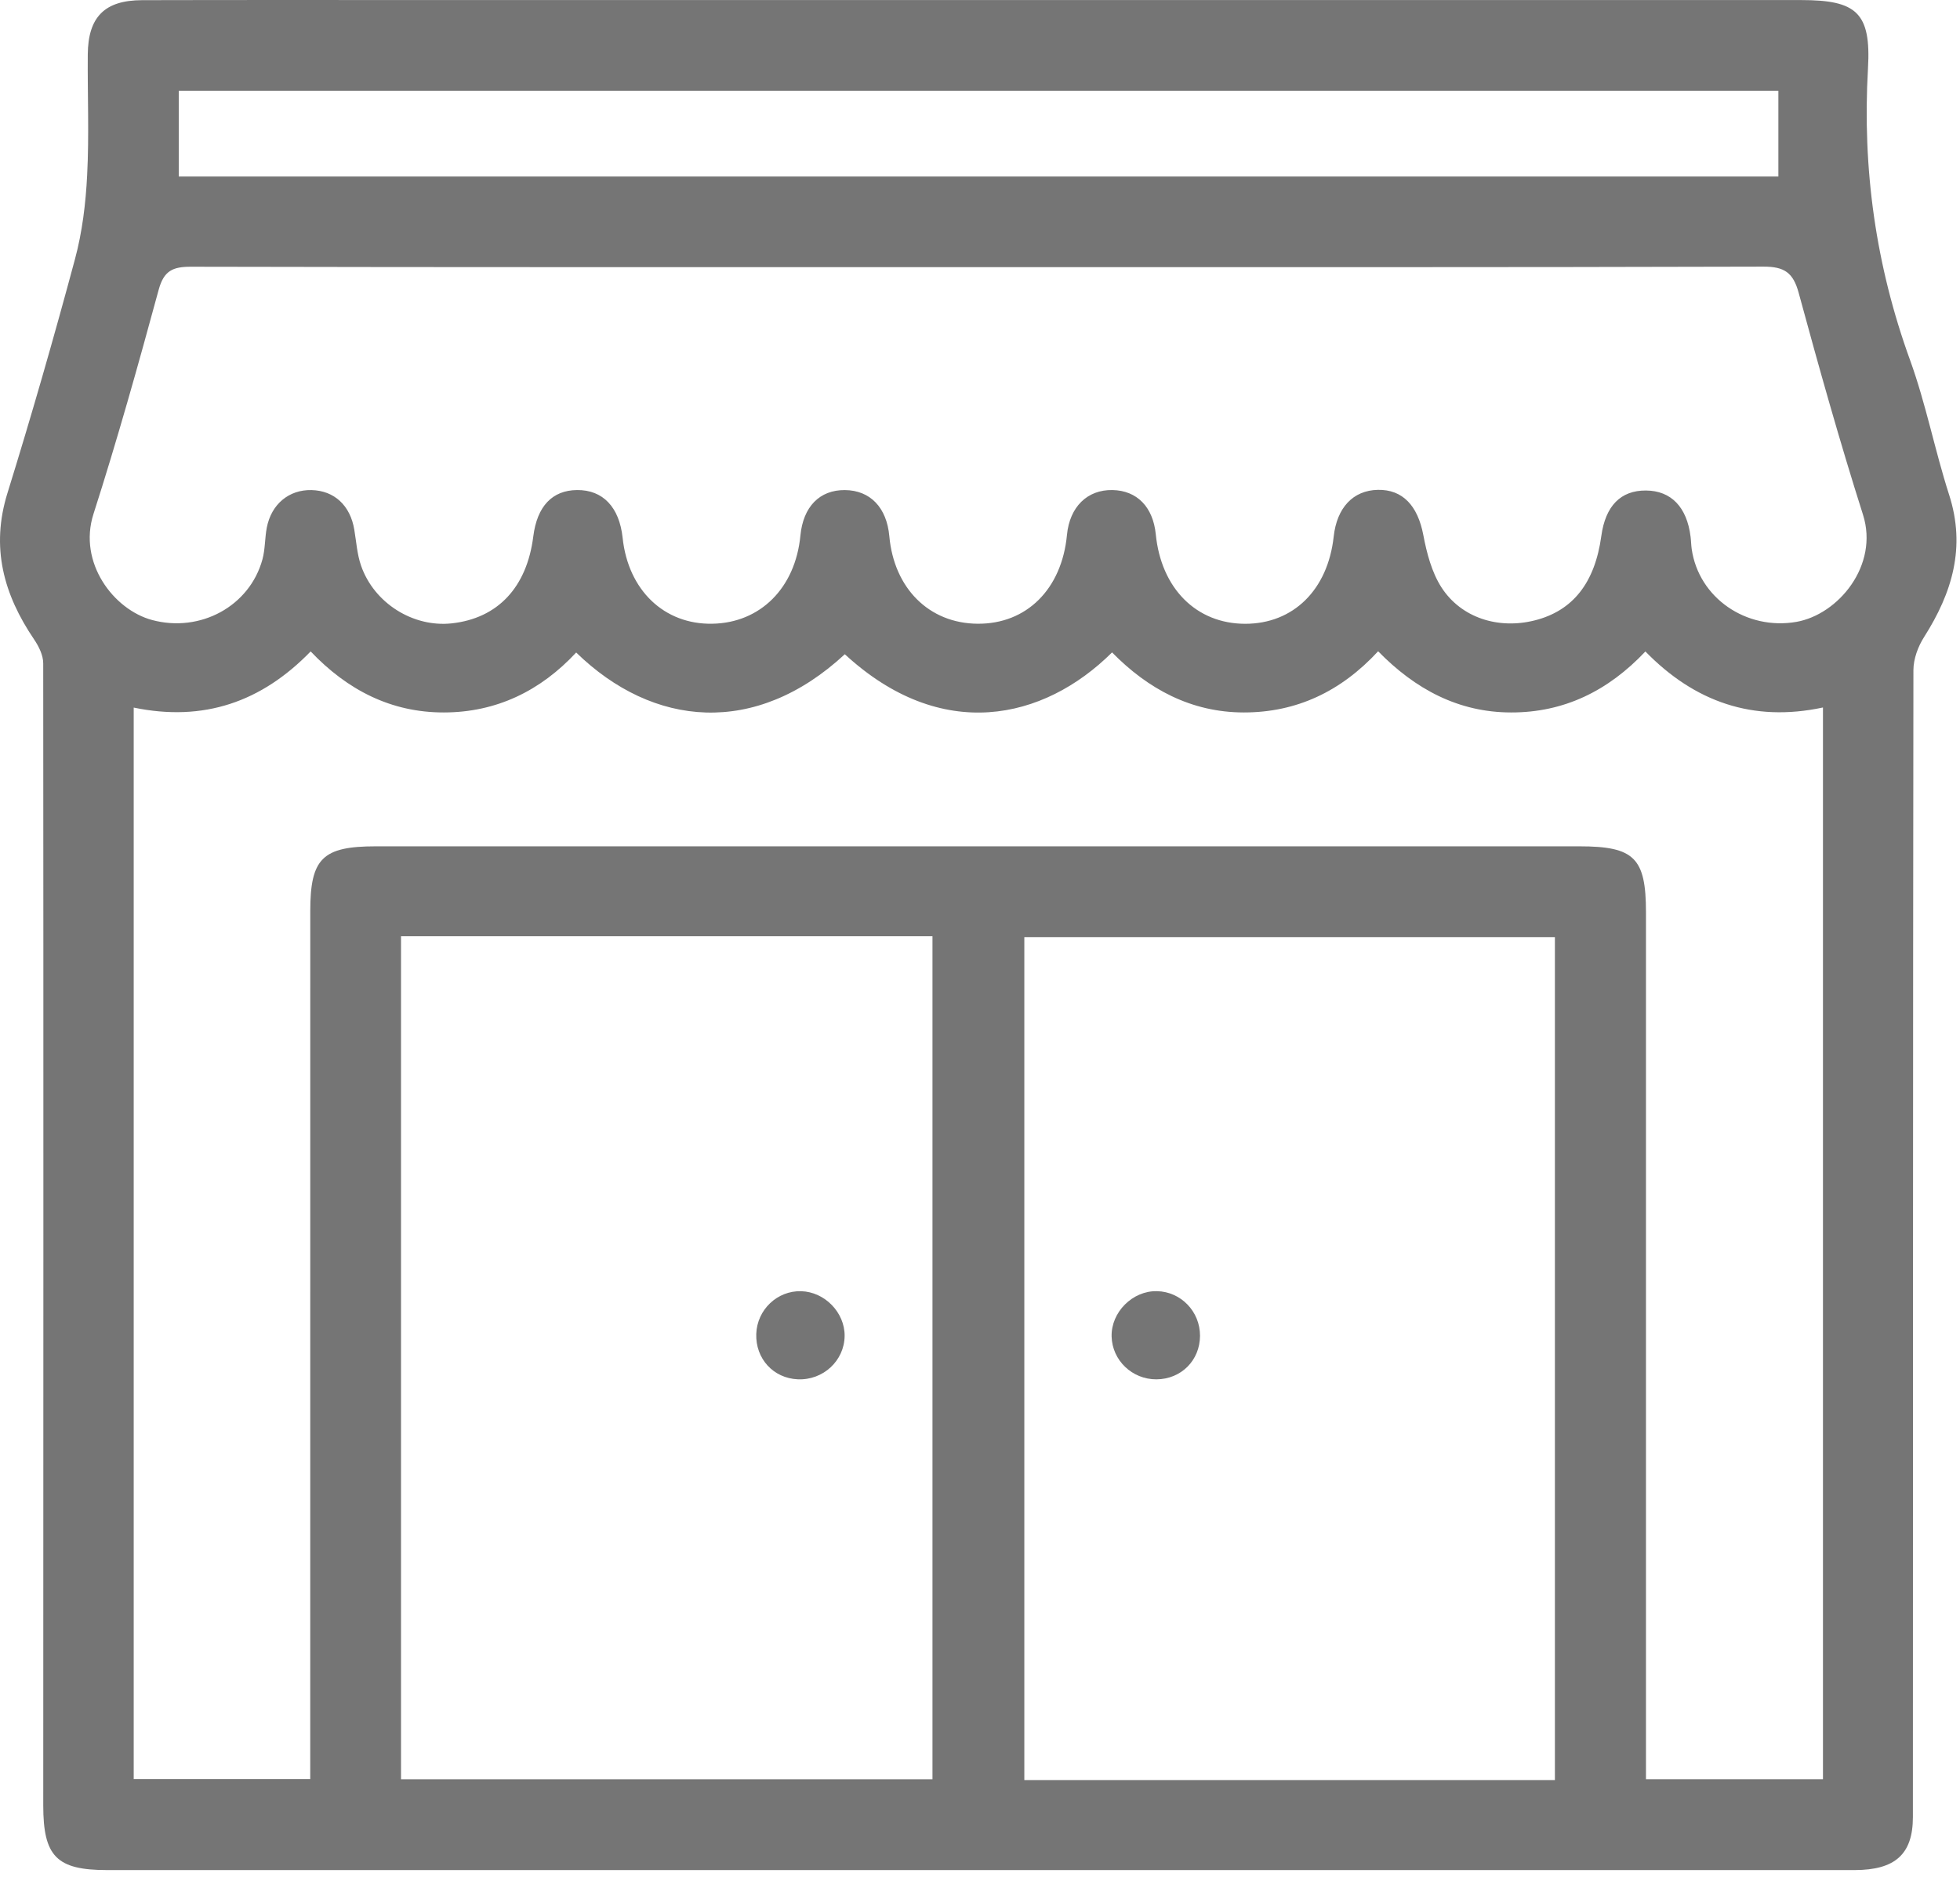 <?xml version="1.0" encoding="utf-8"?>
<svg width="60px" height="58px" viewBox="0 0 60 58" version="1.1" xmlns:xlink="http://www.w3.org/1999/xlink" xmlns="http://www.w3.org/2000/svg">
  <defs>
    <path d="M0 0L59.892 0L59.892 57.245L0 57.245L0 0Z" id="path_1" />
    <clipPath id="mask_1">
      <use xlink:href="#path_1" />
    </clipPath>
  </defs>
  <g id="Group-5">
    <path d="M0 0L59.892 0L59.892 57.245L0 57.245L0 0Z" id="Clip-2" fill="none" fill-rule="evenodd" stroke="none" />
    <g clip-path="url(#mask_1)">
      <path d="M5.472 5.403L54.44 5.403L54.44 2.779L5.472 2.779L5.472 5.403ZM31.357 54.49L47.599 54.49L47.599 28.686L31.357 28.686L31.357 54.49ZM12.276 54.465L28.545 54.465L28.545 28.659L12.276 28.659L12.276 54.465ZM29.953 8.177C21.918 8.177 13.884 8.183 5.849 8.165C5.289 8.164 5.016 8.284 4.856 8.875C4.232 11.171 3.589 13.466 2.862 15.732C2.383 17.223 3.478 18.663 4.655 18.979C6.128 19.375 7.643 18.561 8.035 17.119C8.119 16.808 8.106 16.471 8.167 16.151C8.307 15.431 8.847 14.986 9.536 15.002C10.233 15.018 10.722 15.473 10.845 16.21C10.908 16.581 10.931 16.965 11.053 17.316C11.453 18.466 12.648 19.209 13.827 19.082C15.238 18.928 16.128 17.98 16.325 16.422C16.441 15.498 16.904 15.008 17.665 15.001C18.455 14.993 18.96 15.524 19.06 16.463C19.229 18.064 20.329 19.119 21.803 19.093C23.276 19.069 24.348 17.997 24.502 16.395C24.587 15.511 25.09 14.995 25.864 15.002C26.637 15.008 27.145 15.534 27.224 16.412C27.368 18.012 28.443 19.081 29.923 19.093C31.424 19.107 32.504 18.035 32.662 16.375C32.744 15.518 33.283 14.986 34.056 15.001C34.805 15.015 35.298 15.518 35.381 16.355C35.546 18.015 36.623 19.093 38.117 19.095C39.591 19.096 40.648 18.056 40.827 16.427C40.924 15.539 41.422 15.011 42.177 14.995C42.942 14.979 43.4 15.485 43.57 16.373C43.675 16.927 43.827 17.514 44.124 17.977C44.731 18.919 45.873 19.27 46.981 18.991C48.149 18.697 48.824 17.843 49.02 16.407C49.146 15.485 49.614 15.009 50.388 15.015C51.156 15.021 51.64 15.521 51.752 16.427C51.768 16.552 51.769 16.677 51.786 16.802C52.002 18.312 53.468 19.299 54.987 19.037C56.275 18.814 57.524 17.305 57.03 15.754C56.316 13.509 55.68 11.239 55.062 8.966C54.894 8.344 54.621 8.16 53.982 8.162C45.973 8.185 37.963 8.177 29.953 8.177L29.953 8.177ZM4.093 21.66L4.093 54.459L9.497 54.459L9.497 53.505C9.497 44.967 9.497 36.428 9.498 27.89C9.498 26.276 9.873 25.907 11.503 25.907C23.785 25.905 36.066 25.905 48.346 25.907C50.03 25.907 50.387 26.259 50.387 27.93C50.388 36.444 50.387 44.959 50.387 53.472L50.387 54.464L55.805 54.464L55.805 21.657C53.66 22.116 51.871 21.483 50.369 19.942C49.225 21.155 47.872 21.812 46.258 21.809C44.651 21.808 43.324 21.099 42.188 19.936C41.046 21.171 39.687 21.809 38.077 21.809C36.468 21.808 35.144 21.093 34.043 19.971C31.941 22.058 28.811 22.747 25.862 20.027C23.131 22.558 19.995 22.27 17.638 19.974C16.548 21.148 15.195 21.808 13.585 21.809C11.976 21.811 10.635 21.125 9.51 19.941C8.002 21.494 6.229 22.102 4.093 21.66L4.093 21.66ZM29.952 57.245C21.061 57.245 12.169 57.245 3.278 57.245C1.734 57.245 1.324 56.828 1.324 55.267C1.327 43.614 1.332 31.959 1.323 20.305C1.323 20.059 1.188 19.785 1.043 19.572C0.11 18.195 -0.289 16.755 0.229 15.091C0.965 12.72 1.65 10.334 2.294 7.937C2.519 7.103 2.625 6.222 2.668 5.357C2.731 4.129 2.677 2.896 2.687 1.666C2.697 0.52 3.202 0.008 4.35 0.005C7.515 -0.003 10.68 0.002 13.844 0.002L55.137 0.002C56.83 0.002 57.282 0.383 57.183 2.096C57.007 5.172 57.422 8.132 58.473 11.028C58.958 12.37 59.23 13.786 59.667 15.146C60.183 16.75 59.762 18.145 58.902 19.498C58.715 19.79 58.575 20.171 58.574 20.511C58.558 32.215 58.563 43.919 58.558 55.624C58.557 56.761 58.013 57.243 56.777 57.245C47.835 57.246 38.894 57.245 29.952 57.245L29.952 57.245Z" id="Fill-1" fill="#757575" fill-rule="evenodd" stroke="none" />
      <path d="M1.376 0.001C2.099 0.022 2.714 0.656 2.706 1.372C2.697 2.13 2.048 2.731 1.273 2.698C0.523 2.666 -0.025 2.065 0.001 1.307C0.027 0.567 0.645 -0.02 1.376 0.001" transform="translate(23.15 39.524)" id="Fill-3" fill="#757575" fill-rule="evenodd" stroke="none" />
      <path d="M1.372 2.699C0.629 2.702 0.018 2.118 0 1.387C-0.018 0.642 0.642 -0.017 1.389 0C2.123 0.016 2.709 0.624 2.706 1.367C2.704 2.119 2.127 2.695 1.372 2.699" transform="translate(34.029 39.524)" id="Fill-4" fill="#757575" fill-rule="evenodd" stroke="none" />
    </g>
  </g>
</svg>